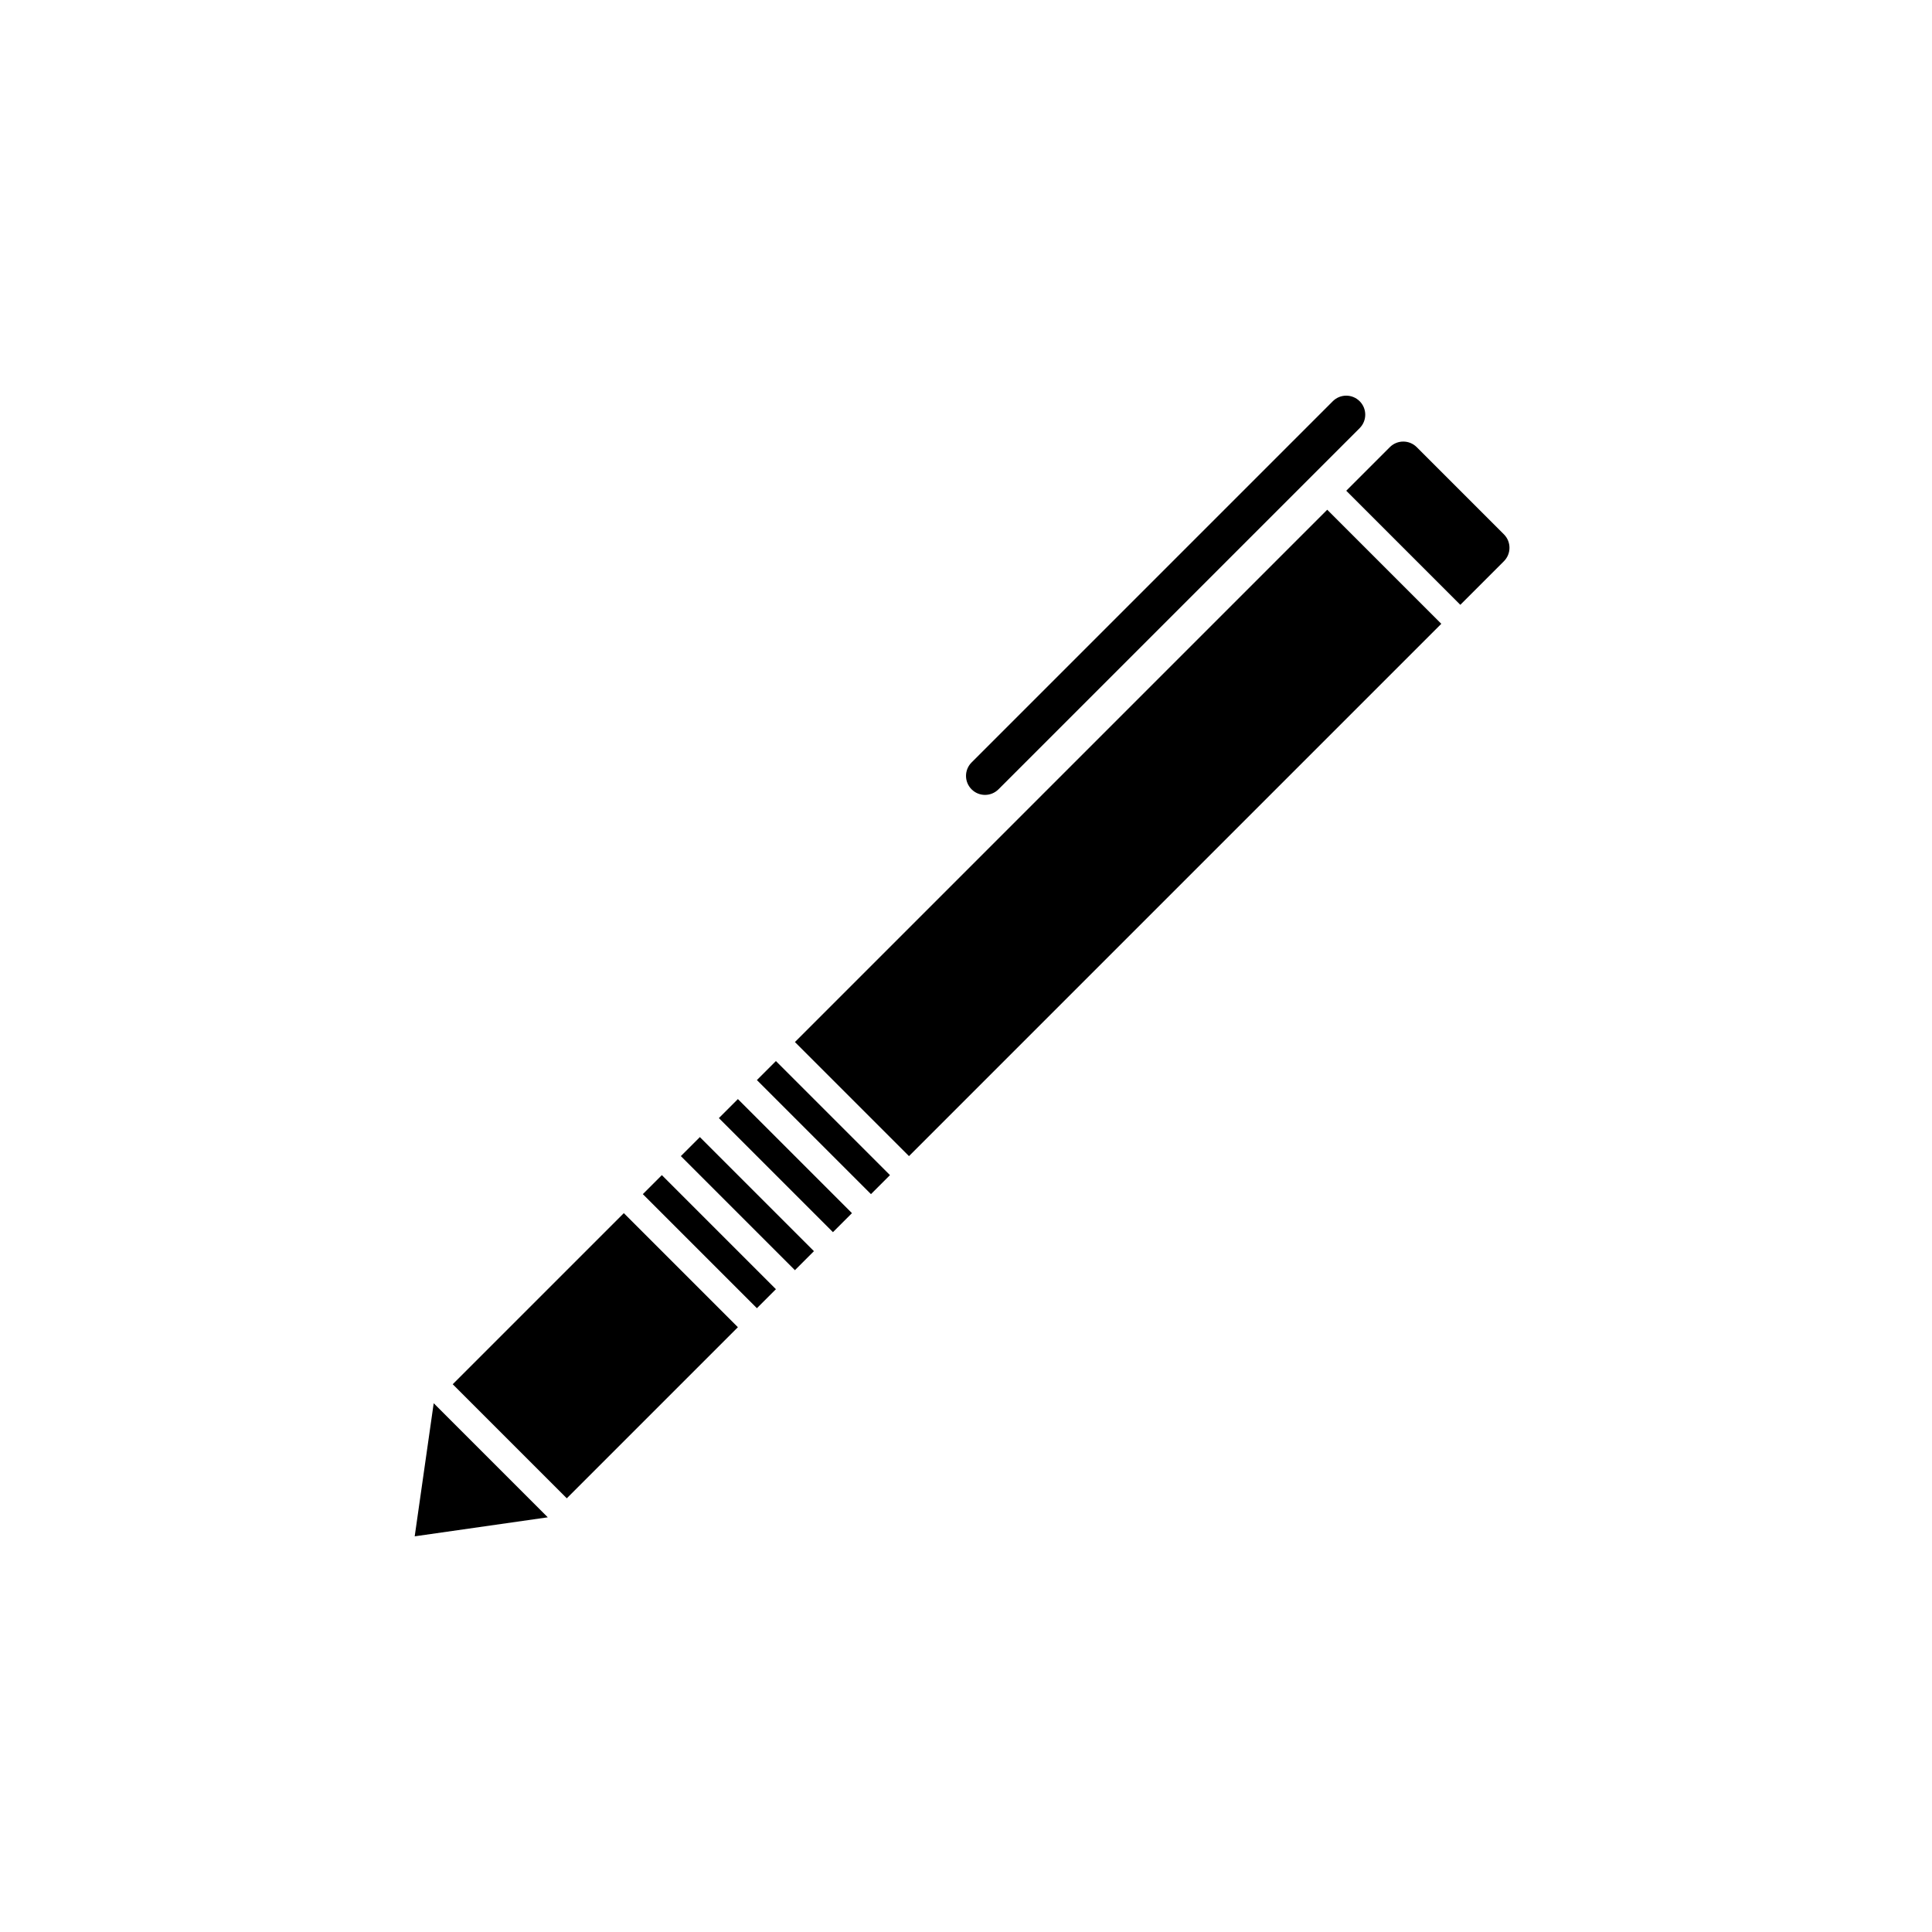 <?xml version="1.0" encoding="UTF-8"?>
<!-- Uploaded to: SVG Repo, www.svgrepo.com, Generator: SVG Repo Mixer Tools -->
<svg fill="#000000" width="800px" height="800px" version="1.1" viewBox="144 144 512 512" xmlns="http://www.w3.org/2000/svg">
 <path d="m401.48 353.18c-1.969-1.969-1.969-5.152 0-7.125l95.723-95.723c1.969-1.969 5.152-1.969 7.125 0 1.969 1.969 1.969 5.152 0 7.125l-95.723 95.723c-1.977 1.969-5.156 1.969-7.125 0zm-46.82 66.973 30.23 30.23 141.07-141.07-30.23-30.23zm187.89-134.55-23.105-23.105c-1.969-1.969-5.152-1.969-7.125 0l-11.551 11.555 30.23 30.23 11.551-11.551c1.969-1.969 1.969-5.164 0-7.129zm-288.65 265.54 35.266-5.039-30.23-30.23zm10.074-40.305 30.23 30.23 45.344-45.344-30.23-30.23zm50.383-50.379 30.23 30.23 5.039-5.039-30.23-30.23zm10.074-10.078 30.23 30.23 5.039-5.039-30.23-30.23zm10.078-10.074 30.23 30.23 5.039-5.039-30.23-30.23zm10.074-10.078 30.23 30.23 5.039-5.039-30.23-30.23z"/>
</svg>